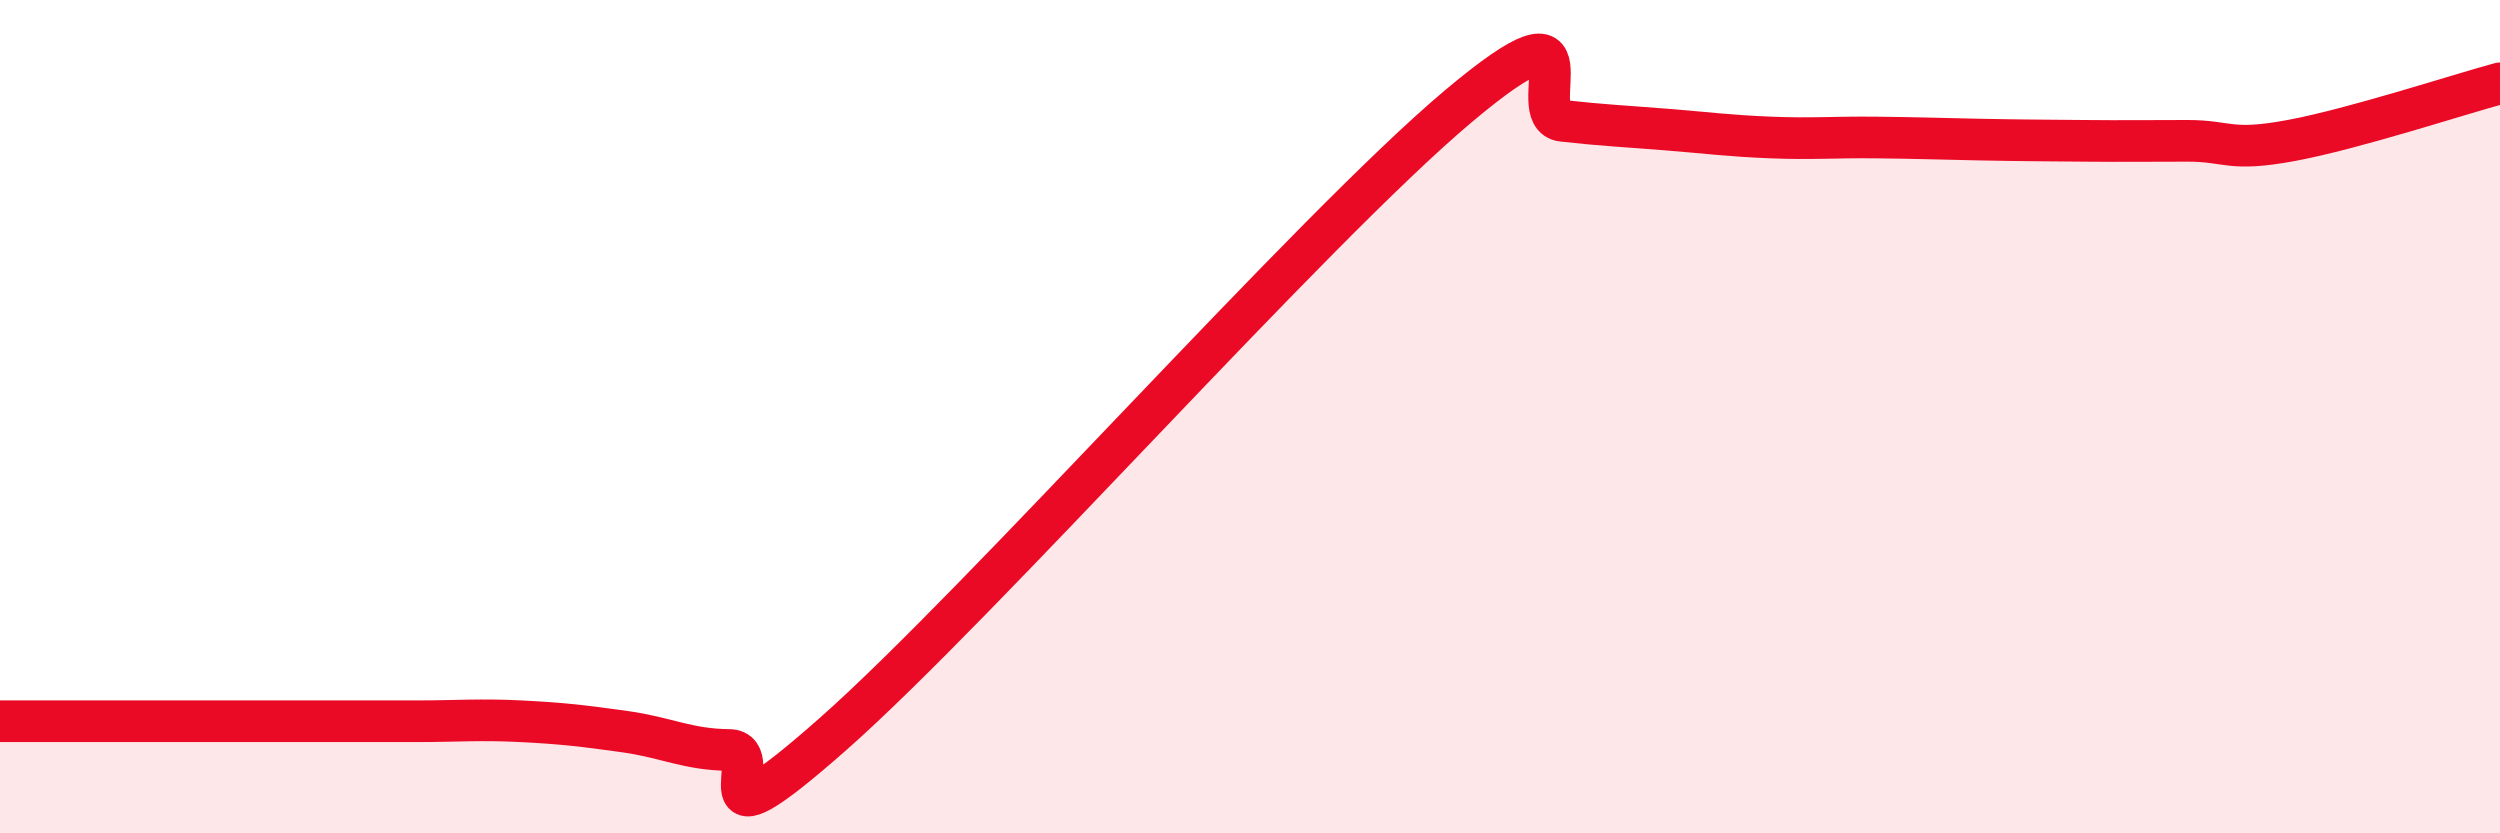 
    <svg width="60" height="20" viewBox="0 0 60 20" xmlns="http://www.w3.org/2000/svg">
      <path
        d="M 0,17.31 C 0.5,17.31 1.5,17.31 2.5,17.31 C 3.5,17.31 4,17.31 5,17.31 C 6,17.31 6.5,17.31 7.5,17.31 C 8.5,17.31 9,17.31 10,17.31 C 11,17.31 11.5,17.26 12.5,17.31 C 13.5,17.36 14,17.42 15,17.56 C 16,17.7 16.5,17.99 17.5,18 C 18.5,18.01 16.5,20.7 20,17.61 C 23.5,14.52 31.5,5.49 35,2.55 C 38.5,-0.39 36.5,2.79 37.5,2.9 C 38.5,3.01 39,3.03 40,3.11 C 41,3.19 41.5,3.26 42.5,3.3 C 43.5,3.34 44,3.29 45,3.3 C 46,3.31 46.5,3.33 47.5,3.35 C 48.5,3.37 49,3.37 50,3.38 C 51,3.39 51.5,3.38 52.5,3.38 C 53.5,3.38 53.5,3.65 55,3.37 C 56.5,3.09 59,2.27 60,2L60 20L0 20Z"
        fill="#EB0A25"
        opacity="0.1"
        stroke-linecap="round"
        stroke-linejoin="round"
      />
      <path
        d="M 0,17.31 C 0.5,17.31 1.5,17.31 2.5,17.31 C 3.5,17.31 4,17.31 5,17.31 C 6,17.31 6.5,17.31 7.5,17.31 C 8.5,17.31 9,17.31 10,17.31 C 11,17.31 11.5,17.26 12.5,17.31 C 13.5,17.36 14,17.42 15,17.56 C 16,17.7 16.5,17.99 17.5,18 C 18.5,18.01 16.5,20.7 20,17.61 C 23.5,14.52 31.5,5.49 35,2.55 C 38.5,-0.39 36.5,2.79 37.5,2.9 C 38.5,3.01 39,3.03 40,3.11 C 41,3.19 41.5,3.26 42.5,3.3 C 43.5,3.34 44,3.29 45,3.3 C 46,3.31 46.5,3.33 47.5,3.35 C 48.5,3.37 49,3.37 50,3.38 C 51,3.39 51.5,3.38 52.5,3.38 C 53.5,3.38 53.5,3.65 55,3.37 C 56.5,3.09 59,2.27 60,2"
        stroke="#EB0A25"
        stroke-width="1"
        fill="none"
        stroke-linecap="round"
        stroke-linejoin="round"
      />
    </svg>
  